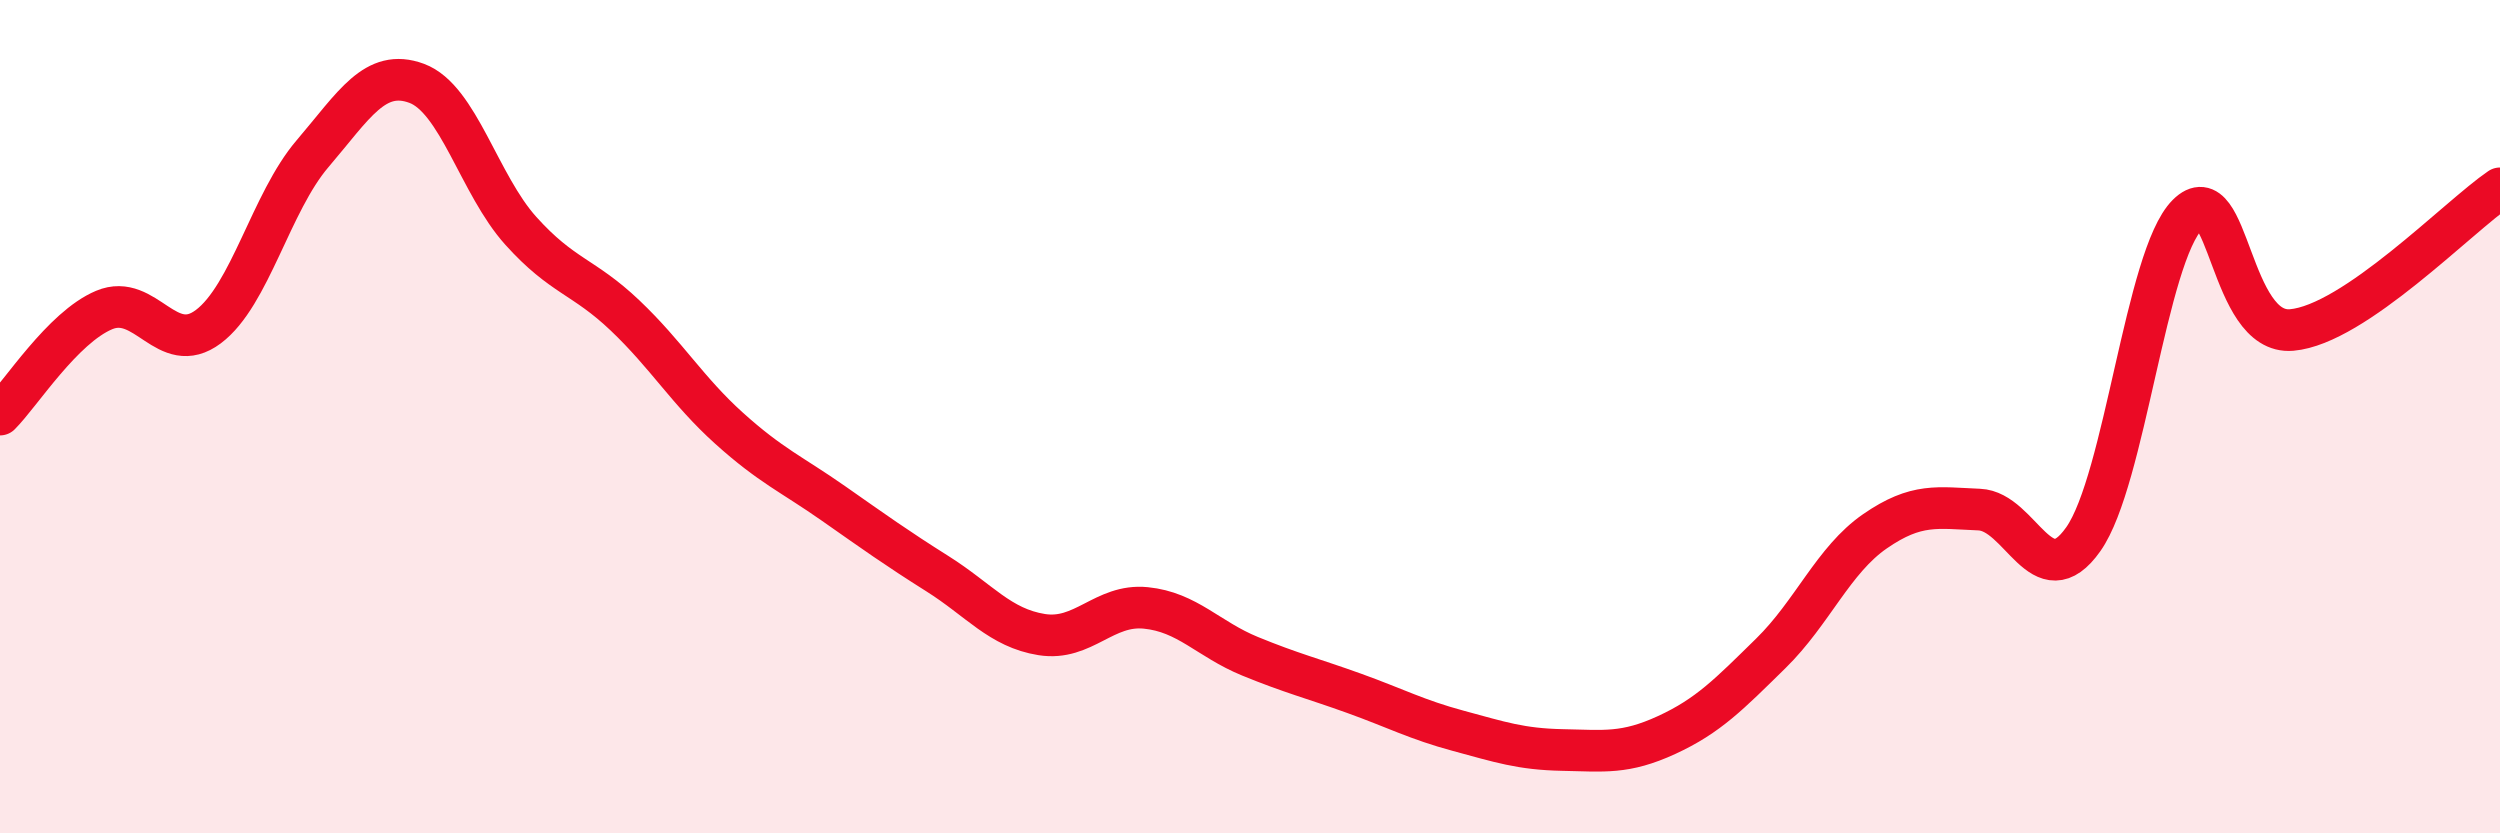 
    <svg width="60" height="20" viewBox="0 0 60 20" xmlns="http://www.w3.org/2000/svg">
      <path
        d="M 0,9.95 C 0.5,9.45 1.5,7.86 2.5,7.44 C 3.5,7.02 4,8.59 5,7.84 C 6,7.09 6.5,4.86 7.5,3.69 C 8.5,2.52 9,1.63 10,2 C 11,2.37 11.5,4.43 12.5,5.54 C 13.5,6.65 14,6.62 15,7.57 C 16,8.52 16.5,9.38 17.5,10.28 C 18.5,11.18 19,11.38 20,12.08 C 21,12.78 21.5,13.14 22.5,13.77 C 23.5,14.4 24,15.07 25,15.23 C 26,15.39 26.5,14.49 27.5,14.59 C 28.5,14.69 29,15.34 30,15.75 C 31,16.16 31.5,16.28 32.5,16.64 C 33.5,17 34,17.27 35,17.54 C 36,17.81 36.5,17.98 37.5,18 C 38.5,18.02 39,18.1 40,17.64 C 41,17.18 41.5,16.66 42.5,15.68 C 43.5,14.7 44,13.44 45,12.75 C 46,12.06 46.5,12.19 47.5,12.23 C 48.5,12.27 49,14.36 50,12.94 C 51,11.52 51.5,6.15 52.5,5.15 C 53.5,4.15 53.5,8.05 55,7.92 C 56.5,7.79 59,5.2 60,4.52L60 20L0 20Z"
        fill="#EB0A25"
        opacity="0.1"
        stroke-linecap="round"
        stroke-linejoin="round"
      />
      <path
        d="M 0,9.95 C 0.5,9.45 1.5,7.86 2.5,7.44 C 3.5,7.02 4,8.59 5,7.84 C 6,7.09 6.5,4.86 7.5,3.69 C 8.5,2.52 9,1.63 10,2 C 11,2.37 11.5,4.43 12.5,5.54 C 13.5,6.65 14,6.62 15,7.57 C 16,8.52 16.5,9.38 17.5,10.28 C 18.5,11.18 19,11.38 20,12.08 C 21,12.78 21.5,13.14 22.5,13.77 C 23.5,14.4 24,15.07 25,15.23 C 26,15.39 26.5,14.49 27.5,14.59 C 28.5,14.69 29,15.34 30,15.75 C 31,16.16 31.5,16.28 32.5,16.64 C 33.5,17 34,17.27 35,17.54 C 36,17.81 36.5,17.98 37.5,18 C 38.5,18.02 39,18.1 40,17.64 C 41,17.18 41.5,16.66 42.5,15.68 C 43.5,14.7 44,13.44 45,12.75 C 46,12.06 46.5,12.19 47.5,12.23 C 48.5,12.27 49,14.36 50,12.94 C 51,11.52 51.5,6.15 52.5,5.15 C 53.5,4.15 53.5,8.05 55,7.92 C 56.5,7.79 59,5.2 60,4.52"
        stroke="#EB0A25"
        stroke-width="1"
        fill="none"
        stroke-linecap="round"
        stroke-linejoin="round"
      />
    </svg>
  
